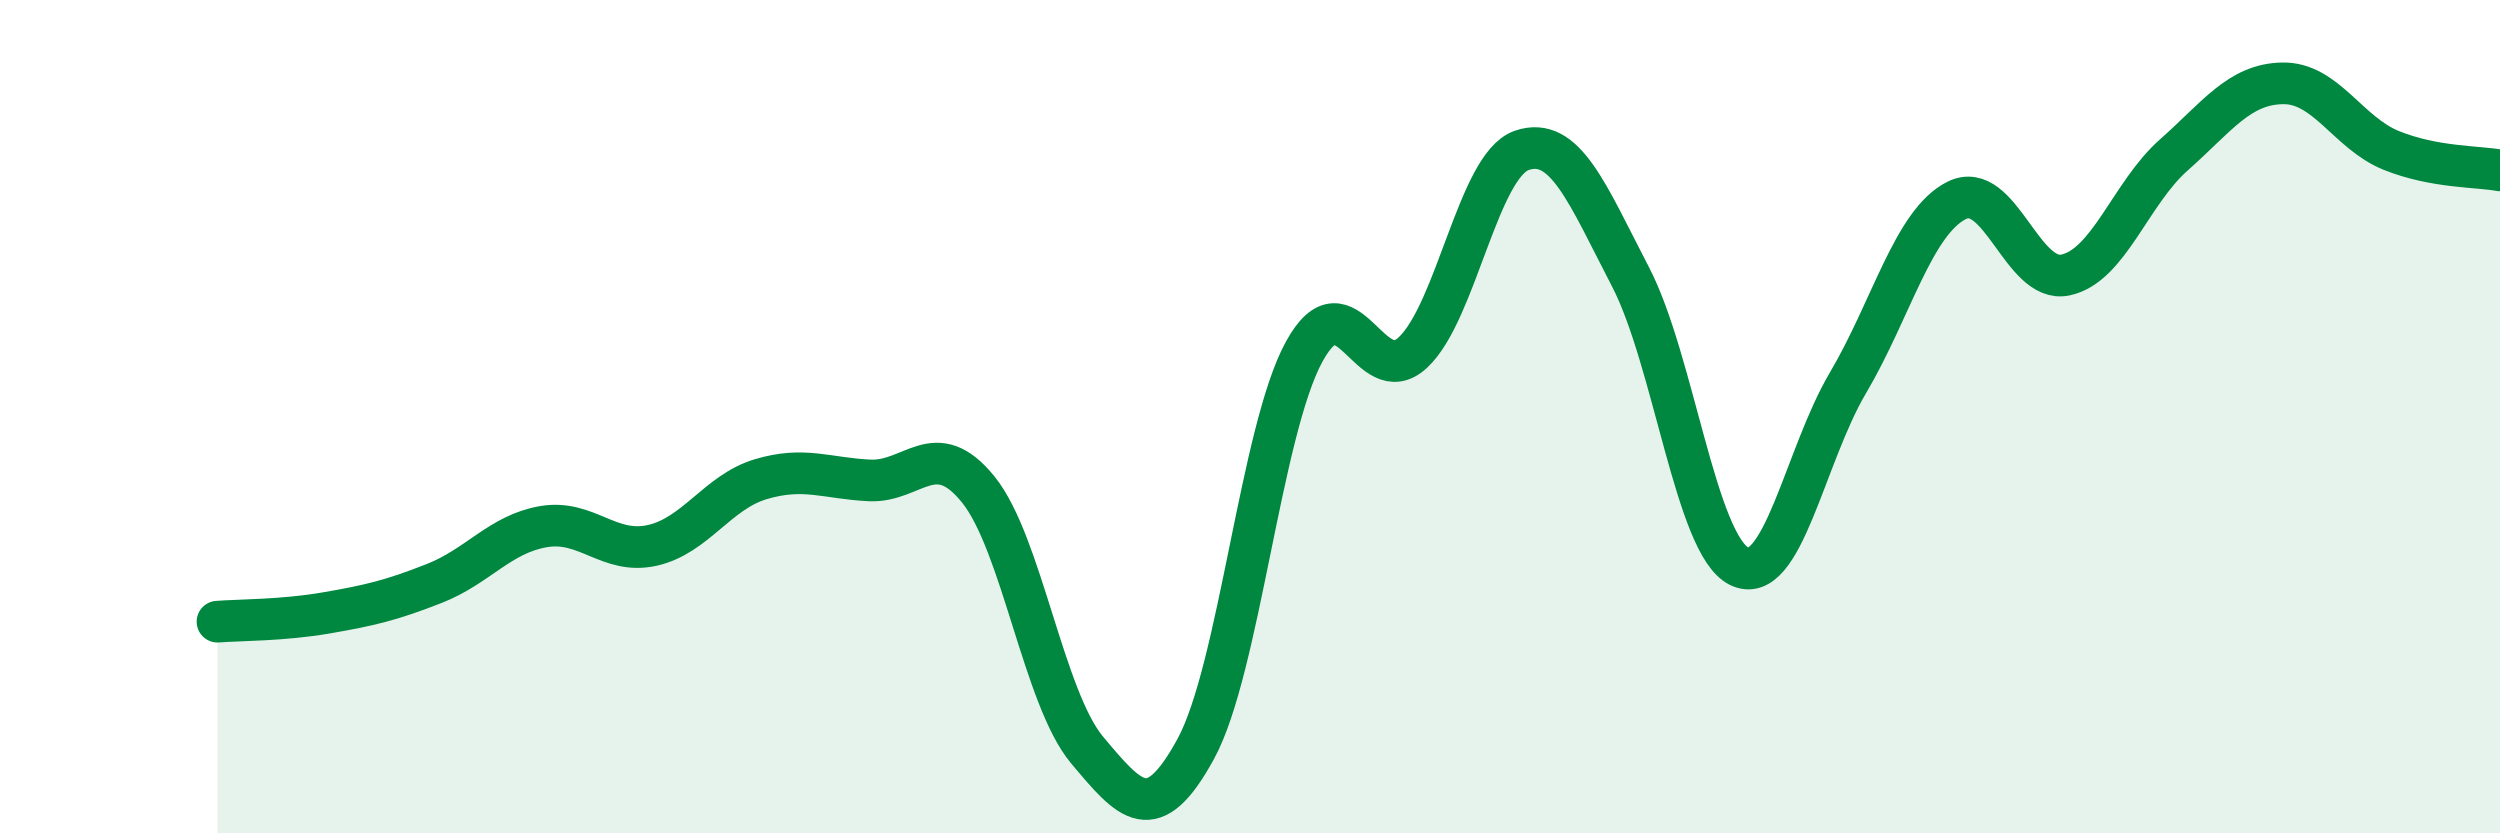 
    <svg width="60" height="20" viewBox="0 0 60 20" xmlns="http://www.w3.org/2000/svg">
      <path
        d="M 5.22,14.92 C 5.74,14.88 6.79,14.89 7.83,14.71 C 8.87,14.53 9.39,14.41 10.43,14 C 11.47,13.59 12,12.82 13.04,12.64 C 14.08,12.46 14.61,13.32 15.65,13.09 C 16.69,12.86 17.22,11.81 18.26,11.5 C 19.3,11.19 19.83,11.48 20.87,11.53 C 21.91,11.58 22.44,10.46 23.48,11.75 C 24.52,13.04 25.05,16.76 26.09,18 C 27.13,19.24 27.66,19.88 28.7,17.97 C 29.74,16.06 30.26,10.34 31.3,8.44 C 32.34,6.54 32.87,9.43 33.91,8.46 C 34.95,7.49 35.48,3.97 36.52,3.61 C 37.56,3.25 38.09,4.64 39.13,6.64 C 40.17,8.64 40.7,13.08 41.74,13.59 C 42.78,14.1 43.31,10.95 44.35,9.19 C 45.39,7.43 45.92,5.33 46.96,4.81 C 48,4.29 48.53,6.82 49.57,6.6 C 50.61,6.38 51.13,4.64 52.17,3.72 C 53.21,2.8 53.74,2.02 54.78,2 C 55.82,1.98 56.35,3.19 57.39,3.61 C 58.43,4.03 59.48,3.99 60,4.09L60 20L5.22 20Z"
        fill="#008740"
        opacity="0.1"
        stroke-linecap="round"
        stroke-linejoin="round"
      />
      <path
        d="M 5.22,14.92 C 5.74,14.88 6.79,14.89 7.83,14.71 C 8.87,14.53 9.39,14.41 10.43,14 C 11.47,13.59 12,12.82 13.04,12.64 C 14.08,12.46 14.61,13.32 15.65,13.09 C 16.69,12.86 17.22,11.81 18.26,11.5 C 19.3,11.19 19.83,11.48 20.87,11.53 C 21.91,11.58 22.44,10.46 23.48,11.75 C 24.52,13.04 25.05,16.76 26.09,18 C 27.13,19.24 27.66,19.88 28.7,17.97 C 29.74,16.06 30.26,10.34 31.3,8.44 C 32.34,6.54 32.87,9.43 33.91,8.46 C 34.95,7.49 35.48,3.97 36.52,3.61 C 37.56,3.25 38.09,4.64 39.13,6.64 C 40.17,8.64 40.7,13.08 41.74,13.59 C 42.78,14.1 43.31,10.95 44.35,9.19 C 45.39,7.43 45.92,5.33 46.96,4.81 C 48,4.29 48.53,6.82 49.57,6.6 C 50.61,6.38 51.13,4.64 52.17,3.72 C 53.21,2.8 53.74,2.02 54.78,2 C 55.82,1.98 56.35,3.19 57.39,3.61 C 58.43,4.03 59.48,3.99 60,4.09"
        stroke="#008740"
        stroke-width="1"
        fill="none"
        stroke-linecap="round"
        stroke-linejoin="round"
      />
    </svg>
  